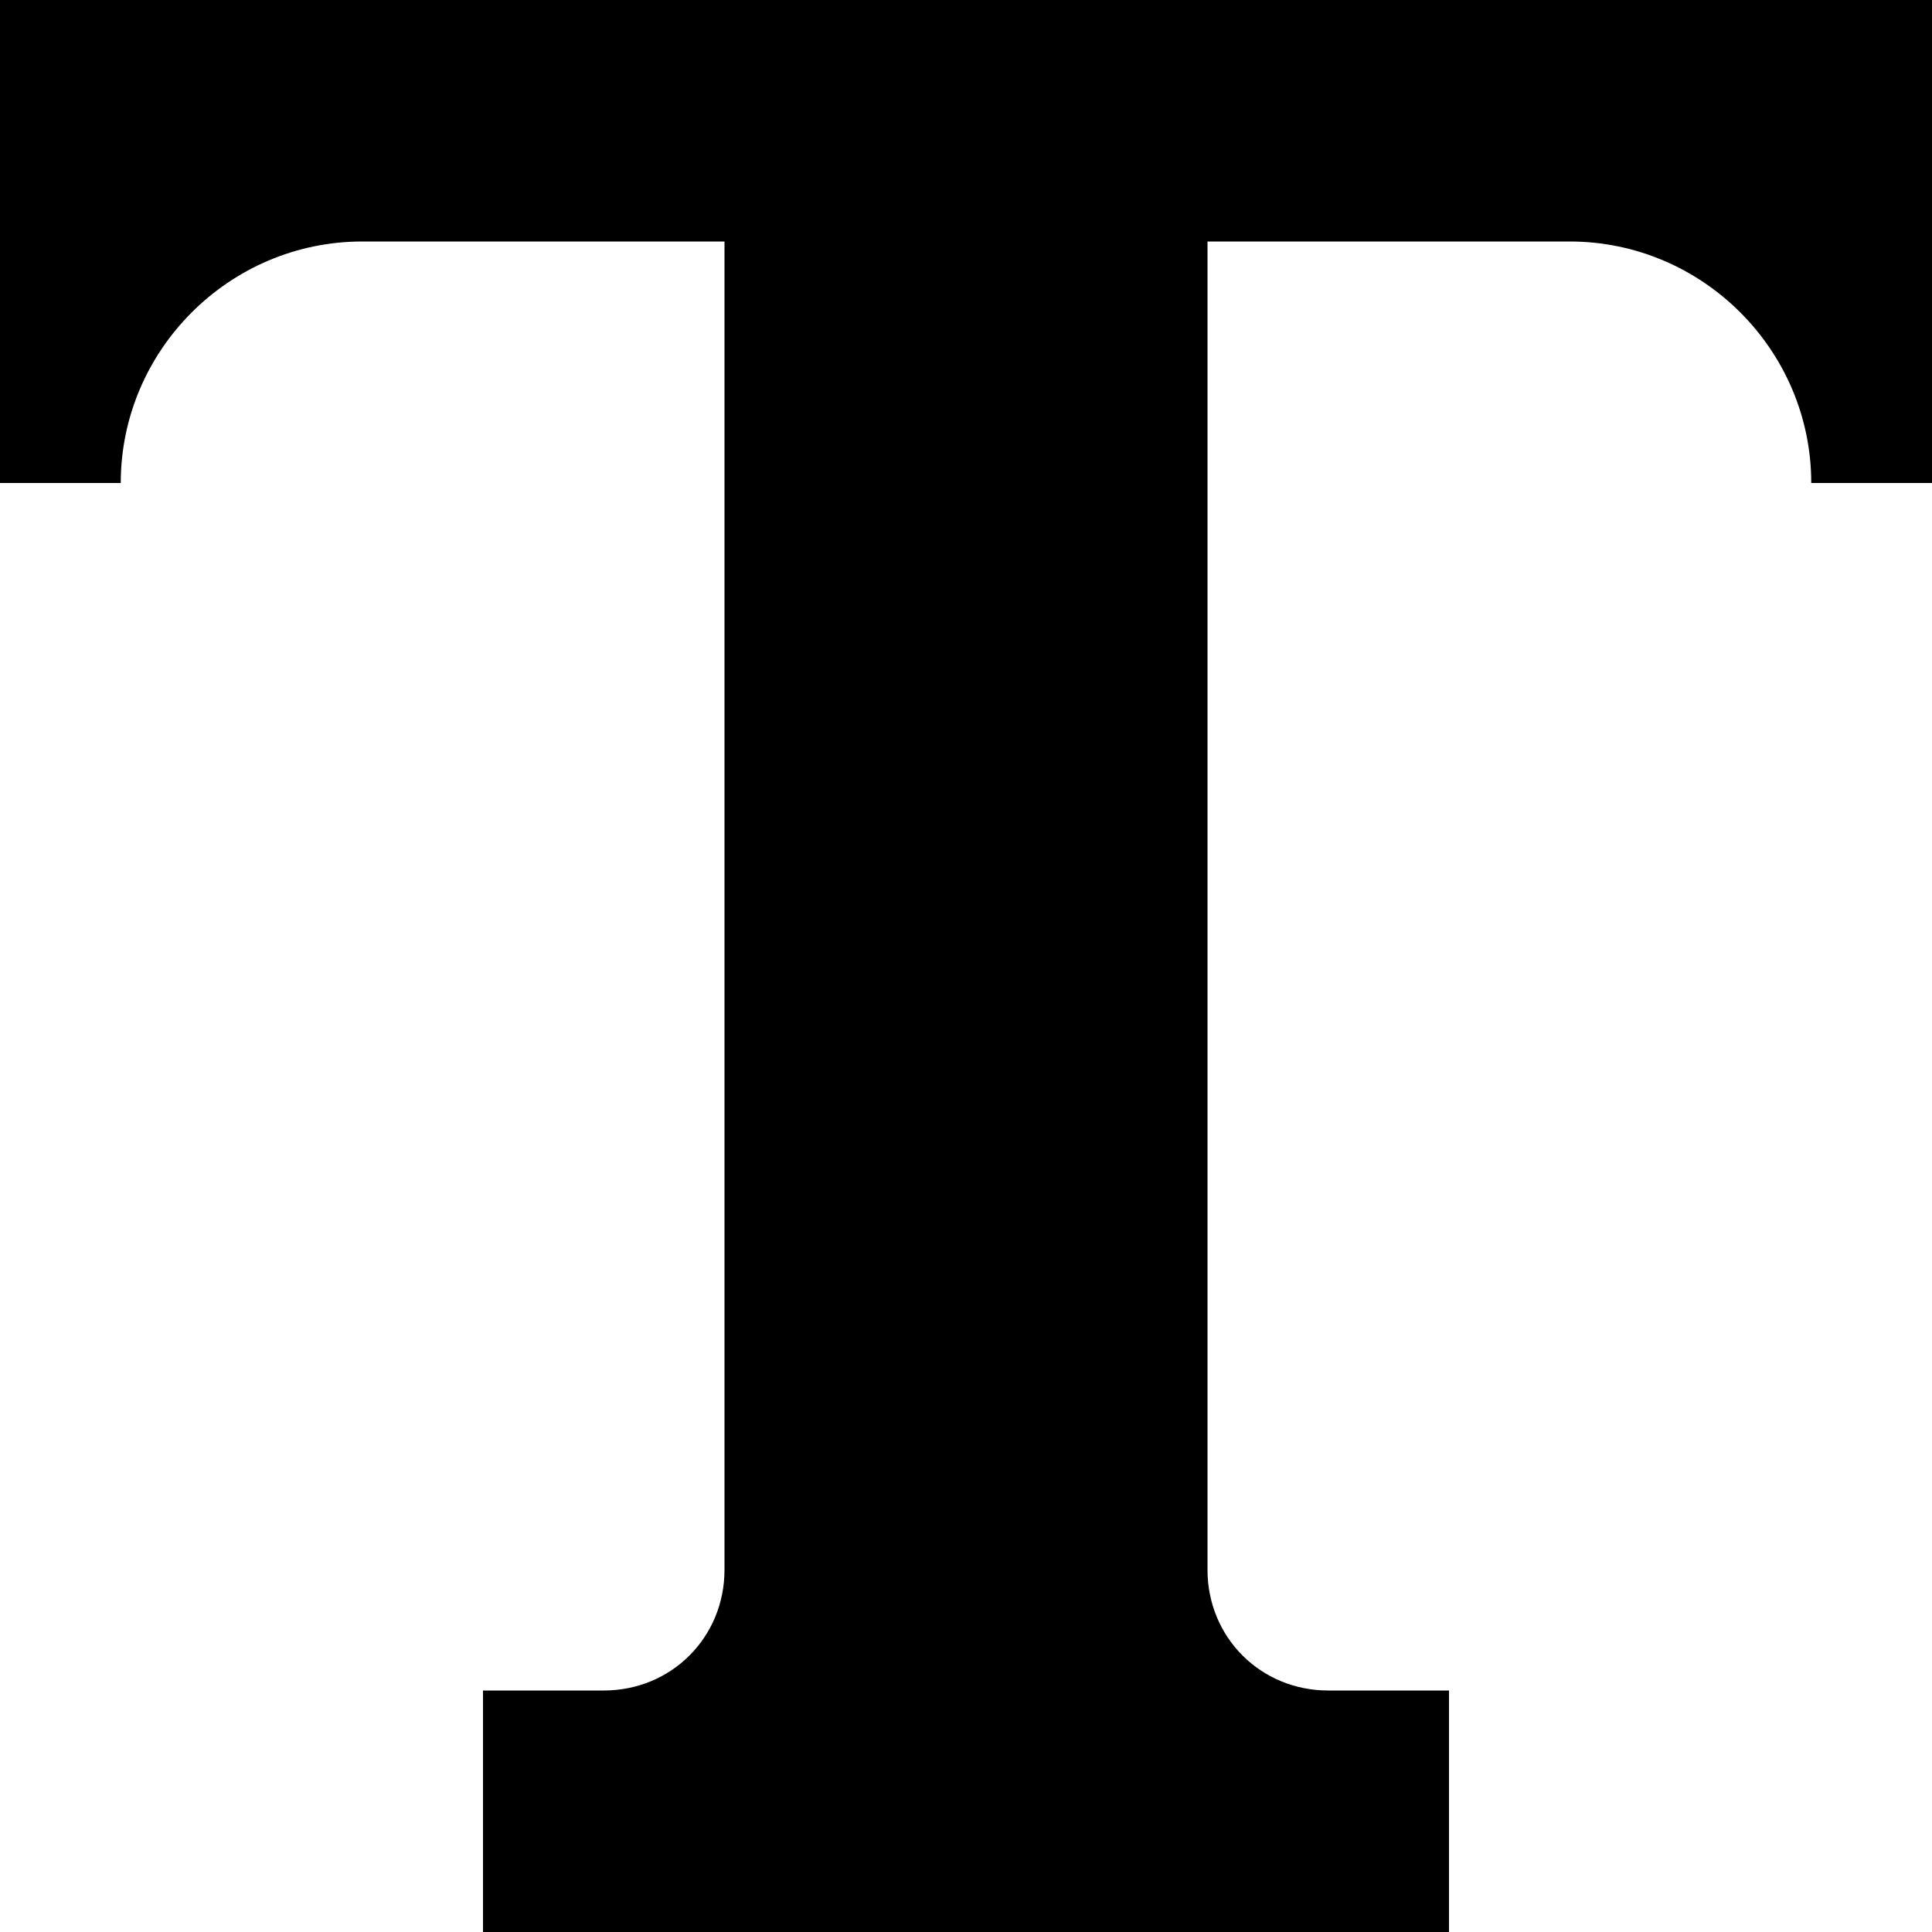<?xml version="1.0" encoding="utf-8"?><!-- Скачано с сайта svg4.ru / Downloaded from svg4.ru -->
<svg fill="#000000" width="800px" height="800px" viewBox="0 0 8 8" xmlns="http://www.w3.org/2000/svg">
  <path d="M0 0v2h.5c0-.55.45-1 1-1h1.5v5.5c0 .28-.22.5-.5.5h-.5v1h4v-1h-.5c-.28 0-.5-.22-.5-.5v-5.5h1.5c.55 0 1 .45 1 1h.5v-2h-8z" />
</svg>